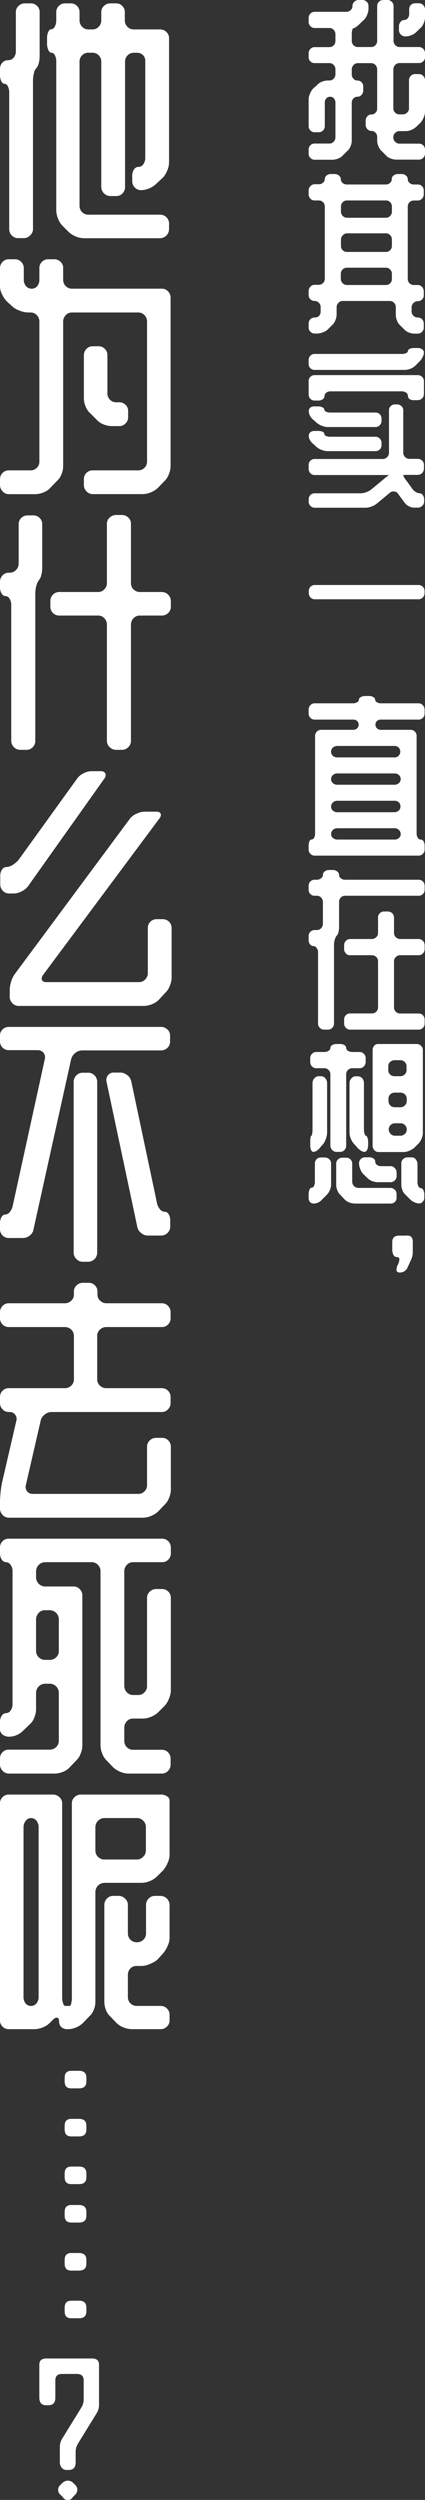 <svg xmlns="http://www.w3.org/2000/svg" viewBox="0 0 83.09 488.49"><rect x="0" y="0" width="83.09" height="488.49" fill="#333333" stroke="none"/><defs><style>.cls-1{fill:#fff;}</style></defs><g id="レイヤー_2" data-name="レイヤー 2"><g id="design"><path class="cls-1" d="M65.24,27.69a1.21,1.21,0,0,0,.34-.86V20.06a1.24,1.24,0,0,0-.29-.82,1,1,0,0,0-.73-.34,1,1,0,0,0-.77.33,1.2,1.2,0,0,0-.29.83v4.59a1.13,1.13,0,0,1-.34.83,1.11,1.11,0,0,1-.85.36H61.5a1.09,1.09,0,0,1-.82-.36,1.13,1.13,0,0,1-.34-.83v-5.2a2.87,2.87,0,0,1,.24-1.09,3.8,3.8,0,0,1,.58-1l.88-.78a2.13,2.13,0,0,1,.9-.61,3.07,3.07,0,0,1,1.14-.24h.31a1.13,1.13,0,0,0,.85-.36,1.21,1.21,0,0,0,.34-.86v-.95a1.25,1.25,0,0,0-.34-.87,1.13,1.13,0,0,0-.85-.36H61.5a1.11,1.11,0,0,1-.82-.34,1.09,1.09,0,0,1-.34-.81V10.4a1.16,1.16,0,0,1,.34-.83,1.09,1.09,0,0,1,.82-.36h2.89a1.15,1.15,0,0,0,.85-.35A1.21,1.21,0,0,0,65.58,8V6.7a1.25,1.25,0,0,0-.34-.87,1.13,1.13,0,0,0-.85-.36H61.5a1.07,1.07,0,0,1-.82-.37,1.21,1.21,0,0,1-.34-.85V3.5a1.15,1.15,0,0,1,.34-.83,1.09,1.09,0,0,1,.82-.36h6.15A1.25,1.25,0,0,0,68.53,2a1.06,1.06,0,0,0,.38-.81,1.11,1.11,0,0,1,.34-.82A1.15,1.15,0,0,1,70.1,0h.75a1.16,1.16,0,0,1,.83.34,1.09,1.09,0,0,1,.36.82v.57a3,3,0,0,1-.24,1.11,2.83,2.83,0,0,1-.61,1l-.85.81a5.45,5.45,0,0,1-.7.6,1.13,1.13,0,0,1-.49.25c-.12,0-.21.12-.28.34a3.52,3.52,0,0,0-.1.89V8a1.21,1.21,0,0,0,.34.84,1.12,1.12,0,0,0,.82.35h2.62a1.15,1.15,0,0,0,.85-.35A1.21,1.21,0,0,0,73.74,8V1.16a1.12,1.12,0,0,1,.35-.82A1.21,1.21,0,0,1,75,0h.75a1.15,1.15,0,0,1,.83.34,1.09,1.09,0,0,1,.36.82V8a1.21,1.21,0,0,0,1.19,1.19H81.9a1.13,1.13,0,0,1,.85.36,1.21,1.21,0,0,1,.34.83v.79a1.13,1.13,0,0,1-.34.81,1.15,1.15,0,0,1-.85.34H78.09a1.1,1.1,0,0,0-.83.38,1.19,1.19,0,0,0-.36.85v7.65a1.07,1.07,0,0,0,.36.81,1.13,1.13,0,0,0,.83.34h.64A1.21,1.21,0,0,0,79.6,22a1.07,1.07,0,0,0,.36-.81V15.71a1.21,1.21,0,0,1,.34-.87,1.09,1.09,0,0,1,.81-.36h.79a1.13,1.13,0,0,1,.85.36,1.25,1.25,0,0,1,.34.87v6.12a2.87,2.87,0,0,1-.24,1.09,3.73,3.73,0,0,1-.58,1l-.85.82a3.41,3.41,0,0,1-.93.61,2.73,2.73,0,0,1-1.11.27H78.09a1.17,1.17,0,0,0-.83.34,1.09,1.09,0,0,0-.36.82v.07a1.15,1.15,0,0,0,.36.86,1.11,1.11,0,0,0,.83.36H81.9a1.15,1.15,0,0,1,.85.34,1.19,1.19,0,0,1,.34.85V30a1.17,1.17,0,0,1-.34.83,1.13,1.13,0,0,1-.85.36H77.44a2.92,2.92,0,0,1-1.1-.24,2,2,0,0,1-.9-.61l-.85-.85a2.43,2.43,0,0,1-.6-.9,2.8,2.8,0,0,1-.25-1.1v-.75a1.14,1.14,0,0,0-.33-.82,1.07,1.07,0,0,0-.8-.34,1,1,0,0,1-.79-.35,1.24,1.24,0,0,1-.33-.87V23.6a1.24,1.24,0,0,1,.33-.87,1,1,0,0,1,.79-.36,1,1,0,0,0,.8-.34,1.12,1.12,0,0,0,.33-.81V13.57a1.25,1.25,0,0,0-.34-.87,1.13,1.13,0,0,0-.85-.36H69.93a1.08,1.08,0,0,0-.82.38,1.26,1.26,0,0,0-.34.85v.95a1.2,1.2,0,0,0,.33.86,1,1,0,0,0,.79.36,1.07,1.07,0,0,1,.8.34,1.18,1.18,0,0,1,.33.85v.72a1.28,1.28,0,0,1-.33.88,1,1,0,0,1-.8.37,1.07,1.07,0,0,0-.79.34,1.14,1.14,0,0,0-.33.82v7.45a2.8,2.8,0,0,1-.25,1.1,2.25,2.25,0,0,1-.63.9l-.85.85a2.17,2.17,0,0,1-.9.61,3,3,0,0,1-1.11.24H61.5a1.09,1.09,0,0,1-.82-.36,1.13,1.13,0,0,1-.34-.83v-.78a1.15,1.15,0,0,1,.34-.85,1.11,1.11,0,0,1,.82-.34h2.89A1.13,1.13,0,0,0,65.24,27.69ZM80.43,6.87a2.79,2.79,0,0,1-1.08.24h-.17A1.23,1.23,0,0,1,78,5.88V5.17a1.34,1.34,0,0,1,.31-.89.86.86,0,0,1,.68-.37.91.91,0,0,0,.73-.34A1.29,1.29,0,0,0,80,2.72V1.84A1.21,1.21,0,0,1,80.3,1a1.09,1.09,0,0,1,.81-.36h.79a1.13,1.13,0,0,1,.85.36,1.25,1.25,0,0,1,.34.87V3.4a3,3,0,0,1-.24,1.09,2.39,2.39,0,0,1-.58.92l-.88.85A2.88,2.88,0,0,1,80.43,6.87Z"/><path class="cls-1" d="M62.35,61.74a1.17,1.17,0,0,0,.34-.85V60a1.21,1.21,0,0,0-.34-.83,1.13,1.13,0,0,0-.85-.36,1.11,1.11,0,0,1-.82-.34,1.07,1.07,0,0,1-.34-.81v-.78a1.21,1.21,0,0,1,.34-.85,1.08,1.08,0,0,1,.82-.38h.81A1.16,1.16,0,0,0,63.5,54.5V40.36a1.16,1.16,0,0,0-1.19-1.19H61.5a1.09,1.09,0,0,1-.82-.36,1.21,1.21,0,0,1-.34-.87v-.71a1.15,1.15,0,0,1,.34-.85A1.11,1.11,0,0,1,61.5,36h.81a1.19,1.19,0,0,0,.85-.31A.94.94,0,0,0,63.5,35a.9.9,0,0,1,.34-.7,1.29,1.29,0,0,1,.85-.29h.75a1.19,1.19,0,0,1,.83.31.88.88,0,0,1,.36.68.94.94,0,0,0,.34.74,1.2,1.2,0,0,0,.85.31h7.62a1.14,1.14,0,0,0,.81-.31.94.94,0,0,0,.34-.74.9.9,0,0,1,.34-.7,1.29,1.29,0,0,1,.85-.29h.78a1.16,1.16,0,0,1,.82.31.88.88,0,0,1,.34.68.94.94,0,0,0,.34.74,1.2,1.2,0,0,0,.85.31h.78a1.11,1.11,0,0,1,.82.34,1.15,1.15,0,0,1,.34.85v.71a1.21,1.21,0,0,1-.34.87,1.09,1.09,0,0,1-.82.36h-.78a1.15,1.15,0,0,0-.85.34,1.13,1.13,0,0,0-.34.85V54.5a1.13,1.13,0,0,0,.34.85,1.15,1.15,0,0,0,.85.34h.78a1.08,1.08,0,0,1,.82.38,1.21,1.21,0,0,1,.34.85v.78a1.07,1.07,0,0,1-.34.81,1.11,1.11,0,0,1-.82.34A1.23,1.23,0,0,0,80.47,60v.85a1.11,1.11,0,0,0,.36.85,1.17,1.17,0,0,0,.86.34,1.16,1.16,0,0,1,1.16,1.19V64a1.13,1.13,0,0,1-.34.83,1.09,1.09,0,0,1-.82.36h-.64A2.83,2.83,0,0,1,80,65a2.68,2.68,0,0,1-.95-.61l-.85-.85a2.3,2.3,0,0,1-.58-.9,2.9,2.9,0,0,1-.24-1.07V60a1.16,1.16,0,0,0-.34-.83,1.13,1.13,0,0,0-.85-.36H67a1.11,1.11,0,0,0-.83.36,1.15,1.15,0,0,0-.36.83v1.5a2.9,2.9,0,0,1-.24,1.07,2.3,2.3,0,0,1-.58.9l-.85.85a2.68,2.68,0,0,1-1,.61,2.87,2.87,0,0,1-1.09.24H61.5a1.09,1.09,0,0,1-.82-.36,1.13,1.13,0,0,1-.34-.83v-.75a1.16,1.16,0,0,1,1.16-1.19A1.15,1.15,0,0,0,62.35,61.74ZM67,39.51a1.13,1.13,0,0,0-.34.85v1a1.19,1.19,0,0,0,1.19,1.19h7.62a1.07,1.07,0,0,0,.81-.36,1.13,1.13,0,0,0,.34-.83v-1a1.13,1.13,0,0,0-.34-.85,1.09,1.09,0,0,0-.81-.34H67.82A1.15,1.15,0,0,0,67,39.51Zm0,9.38a1.15,1.15,0,0,0,.85.34h7.62a1.16,1.16,0,0,0,1.15-1.15v-1.3a1.16,1.16,0,0,0-.34-.83,1.07,1.07,0,0,0-.81-.36H67.82A1.13,1.13,0,0,0,67,46a1.16,1.16,0,0,0-.34.83v1.3A1.09,1.09,0,0,0,67,48.89Zm0,6.46a1.15,1.15,0,0,0,.85.34h7.62a1.09,1.09,0,0,0,.81-.34,1.13,1.13,0,0,0,.34-.85v-1a1.15,1.15,0,0,0-.34-.83,1.07,1.07,0,0,0-.81-.36H67.82a1.13,1.13,0,0,0-.85.36,1.15,1.15,0,0,0-.34.83v1A1.13,1.13,0,0,0,67,55.35Z"/><path class="cls-1" d="M82.53,68.25a.77.77,0,0,1,.35.63,2,2,0,0,1-.25.89,3.22,3.22,0,0,1-.6.85l-.85.85a2.85,2.85,0,0,1-.93.58,3.13,3.13,0,0,1-1.07.23H61.5a1.11,1.11,0,0,1-.82-.34,1.13,1.13,0,0,1-.34-.85v-.74a1.17,1.17,0,0,1,.34-.84,1.08,1.08,0,0,1,.82-.35H78.6a1.91,1.91,0,0,0,.8-.17c.24-.12.35-.25.35-.41s.12-.3.34-.41a1.87,1.87,0,0,1,.82-.17h.78A1.41,1.41,0,0,1,82.53,68.25ZM80.09,78a.81.81,0,0,1-.34-.64.74.74,0,0,0-.35-.63,1.36,1.36,0,0,0-.8-.26h-14a1.31,1.31,0,0,0-.81.26.75.75,0,0,0-.34.63.78.78,0,0,1-.34.64,1.33,1.33,0,0,1-.85.27H61.5a1.12,1.12,0,0,1-.82-.35,1.17,1.17,0,0,1-.34-.84V74.46a1.11,1.11,0,0,1,.34-.82,1.15,1.15,0,0,1,.82-.34H81.69a1.21,1.21,0,0,1,.84.34,1.12,1.12,0,0,1,.35.82V77a1.2,1.2,0,0,1-1.19,1.19h-.78A1.28,1.28,0,0,1,80.09,78ZM81.23,96.1a1.63,1.63,0,0,0,.8.29.76.76,0,0,1,.61.34,1.28,1.28,0,0,1,.28.85V98a1.11,1.11,0,0,1-.36.83,1.19,1.19,0,0,1-.87.36h-.78a2.09,2.09,0,0,1-1-.29,2.27,2.27,0,0,1-.82-.69l-1.25-1.7a1,1,0,0,0-.89-.48,1,1,0,0,0-.71.24L73.6,98.46a3.75,3.75,0,0,1-1,.53,3.19,3.19,0,0,1-1.09.22h-10a1.09,1.09,0,0,1-.82-.36,1.13,1.13,0,0,1-.34-.83v-.44a1.15,1.15,0,0,1,.34-.85,1.11,1.11,0,0,1,.82-.34h9a3.34,3.34,0,0,0,1.11-.22,3.45,3.45,0,0,0,1-.56l2.52-2.08a2.6,2.6,0,0,1,.36-.3l.29-.21a.76.76,0,0,1,.27-.2s-.13,0-.38,0H61.5a1.09,1.09,0,0,1-.82-.36,1.21,1.21,0,0,1-.34-.87v-.71a1.13,1.13,0,0,1,.34-.85,1.11,1.11,0,0,1,.82-.34H74.82a1.23,1.23,0,0,0,1.23-1.23V80.14a1,1,0,0,1,.34-.78,1.13,1.13,0,0,1,.85-.34h.41a1.16,1.16,0,0,1,.83.34,1,1,0,0,1,.36.78v8.29a1.22,1.22,0,0,0,.35.87,1.15,1.15,0,0,0,.84.36h1.66a1.17,1.17,0,0,1,.84.34,1.14,1.14,0,0,1,.35.85v.71a1.22,1.22,0,0,1-.35.87,1.15,1.15,0,0,1-.84.36H80c-.8,0-1.19,0-1.19.1A4.89,4.89,0,0,0,79.52,94l1,1.39A2.33,2.33,0,0,0,81.23,96.1ZM63.06,79.61c.23.13.34.26.34.39a.5.5,0,0,0,.34.44,1.82,1.82,0,0,0,.85.17H73.4a1.16,1.16,0,0,1,1.19,1.19v.41a1.25,1.25,0,0,1-.34.87,1.13,1.13,0,0,1-.85.36H64a2.86,2.86,0,0,1-1.07-.24,3.12,3.12,0,0,1-1-.58L61.22,82a2.4,2.4,0,0,1-.62-.78,1.91,1.91,0,0,1-.23-.85.88.88,0,0,1,.28-.7,1.2,1.2,0,0,1,.85-.26h.74A1.74,1.74,0,0,1,63.06,79.61Zm0,4.75c.23.11.34.24.34.4s.11.32.34.43a2.12,2.12,0,0,0,.85.15H73.4a1.13,1.13,0,0,1,.85.36,1.17,1.17,0,0,1,.34.83V87a1.13,1.13,0,0,1-.34.81,1.15,1.15,0,0,1-.85.34H64a3,3,0,0,1-1.07-.22,2.92,2.92,0,0,1-1-.56l-.72-.65A2.38,2.38,0,0,1,60.6,86a1.73,1.73,0,0,1-.23-.82.94.94,0,0,1,.29-.71,1.24,1.24,0,0,1,.84-.26h.74A1.88,1.88,0,0,1,63.06,84.36Z"/><path class="cls-1" d="M60.71,114.65a1.15,1.15,0,0,1,.85-.34h20.2A1.16,1.16,0,0,1,83,115.5v.37a1.21,1.21,0,0,1-.34.87,1.13,1.13,0,0,1-.85.36H61.56a1.13,1.13,0,0,1-.85-.36,1.25,1.25,0,0,1-.34-.87v-.37A1.19,1.19,0,0,1,60.71,114.65Z"/><path class="cls-1" d="M73,136.22a.64.64,0,0,1,.35.53.57.57,0,0,0,.34.47,1.54,1.54,0,0,0,.82.21h7.34a1.07,1.07,0,0,1,.82.37,1.26,1.26,0,0,1,.34.85v.78a1.17,1.17,0,0,1-.34.83,1.12,1.12,0,0,1-.82.35H74.52a1.13,1.13,0,0,0-.83.28.93.93,0,0,0-.29.72,1,1,0,0,0,.3.71,1.17,1.17,0,0,0,.82.29H80.3a1.08,1.08,0,0,1,.81.35,1.13,1.13,0,0,1,.34.83v19.07a1.52,1.52,0,0,0,.23.85.66.66,0,0,0,.59.34.64.64,0,0,1,.53.34,1.6,1.6,0,0,1,.22.85V166a1.17,1.17,0,0,1-.34.83,1.09,1.09,0,0,1-.82.36H61.5a1.09,1.09,0,0,1-.82-.36,1.13,1.13,0,0,1-.34-.83v-.78a2,2,0,0,1,.17-.85.5.5,0,0,1,.44-.34.53.53,0,0,0,.46-.34,1.7,1.7,0,0,0,.19-.85V143.79a1.18,1.18,0,0,1,1.19-1.18H69a1.17,1.17,0,0,0,.82-.29,1,1,0,0,0,.3-.71.93.93,0,0,0-.29-.72,1.13,1.13,0,0,0-.83-.28H61.5a1.12,1.12,0,0,1-.82-.35,1.13,1.13,0,0,1-.34-.83v-.78a1.21,1.21,0,0,1,.34-.85,1.07,1.07,0,0,1,.82-.37H69a1.54,1.54,0,0,0,.82-.21.57.57,0,0,0,.34-.47.62.62,0,0,1,.37-.53,1.61,1.61,0,0,1,.85-.22h.78A1.55,1.55,0,0,1,73,136.22Zm-7.93,9.86a1.09,1.09,0,0,0,0,1.6,1.24,1.24,0,0,0,.84.32H77.1a1.07,1.07,0,0,0,.85-.34,1.16,1.16,0,0,0,0-1.58,1.13,1.13,0,0,0-.85-.32H65.92A1.24,1.24,0,0,0,65.08,146.08ZM78,151.45a1.2,1.2,0,0,0-.85-.32H65.92a1.24,1.24,0,0,0-.84.32,1.06,1.06,0,0,0-.35.8,1,1,0,0,0,.35.77,1.24,1.24,0,0,0,.84.32H77.1A1.2,1.2,0,0,0,78,153a1,1,0,0,0,.34-.77A1.05,1.05,0,0,0,78,151.45Zm0,5.36a1.13,1.13,0,0,0-.85-.34H65.92a1.17,1.17,0,0,0-.84.34,1.1,1.1,0,0,0-.35.81,1,1,0,0,0,.35.77,1.24,1.24,0,0,0,.84.32H77.1a1.2,1.2,0,0,0,.85-.32,1,1,0,0,0,.34-.77A1.09,1.09,0,0,0,78,156.81Zm0,6.93a.94.94,0,0,0,.34-.74,1.11,1.11,0,0,0-.34-.82,1.13,1.13,0,0,0-.85-.34H65.92a1.17,1.17,0,0,0-.84.34,1.12,1.12,0,0,0-.35.82,1,1,0,0,0,.35.74,1.23,1.23,0,0,0,.84.31H77.1A1.19,1.19,0,0,0,78,163.74Z"/><path class="cls-1" d="M82.68,174.69a1.11,1.11,0,0,1-.82.34H67.45a1.09,1.09,0,0,0-.82.36,1.15,1.15,0,0,0-.34.83v5a3.77,3.77,0,0,1-.14,1,1.14,1.14,0,0,1-.37.66,2.2,2.2,0,0,0-.32.7,3.34,3.34,0,0,0-.16,1V200a1.13,1.13,0,0,1-.34.83,1.06,1.06,0,0,1-.81.36h-.78a1.11,1.11,0,0,1-.85-.36,1.13,1.13,0,0,1-.34-.83V186.08a1.36,1.36,0,0,0-.28-.85.77.77,0,0,0-.64-.37.8.8,0,0,1-.65-.34,1.28,1.28,0,0,1-.27-.82v-.81a1.16,1.16,0,0,1,1.16-1.16h.44a1.13,1.13,0,0,0,.85-.36,1.19,1.19,0,0,0,.34-.83v-4.32a1.19,1.19,0,0,0-.34-.83,1.13,1.13,0,0,0-.85-.36H61.5a1.11,1.11,0,0,1-.82-.34,1.09,1.09,0,0,1-.34-.81v-.79a1.16,1.16,0,0,1,1.16-1.19h.44a1.24,1.24,0,0,0,.83-.29.8.8,0,0,0,.36-.62.87.87,0,0,1,.34-.7,1.22,1.22,0,0,1,.81-.29h.82a1.27,1.27,0,0,1,.83.29.86.86,0,0,1,.36.7.81.81,0,0,0,.34.62,1.19,1.19,0,0,0,.82.29H81.86a1.15,1.15,0,0,1,.82.34,1.19,1.19,0,0,1,.34.85v.79A1.13,1.13,0,0,1,82.68,174.69ZM77.39,187a1.13,1.13,0,0,0-.36.85v9a1.13,1.13,0,0,0,.36.85,1.16,1.16,0,0,0,.83.34h3.64a1.11,1.11,0,0,1,.82.34,1.19,1.19,0,0,1,.34.85V200a1.17,1.17,0,0,1-.34.83,1.09,1.09,0,0,1-.82.36H68.43a1.06,1.06,0,0,1-.81-.36,1.13,1.13,0,0,1-.34-.83v-.78a1.15,1.15,0,0,1,.34-.85,1.07,1.07,0,0,1,.81-.34h4.25a1.21,1.21,0,0,0,.87-.34,1.13,1.13,0,0,0,.36-.85v-9a1.13,1.13,0,0,0-.36-.85,1.25,1.25,0,0,0-.87-.34H68.43a1,1,0,0,1-.81-.35,1.21,1.21,0,0,1-.34-.87v-.75a1.15,1.15,0,0,1,.34-.83,1.06,1.06,0,0,1,.81-.36h4.25a1.19,1.19,0,0,0,.87-.36,1.11,1.11,0,0,0,.36-.83v-3a1.15,1.15,0,0,1,.34-.85,1.13,1.13,0,0,1,.85-.34h.74a1.17,1.17,0,0,1,.84.34,1.12,1.12,0,0,1,.35.85v3a1.11,1.11,0,0,0,.36.83,1.15,1.15,0,0,0,.83.36h3.64a1.09,1.09,0,0,1,.82.36,1.19,1.19,0,0,1,.34.83v.75a1.25,1.25,0,0,1-.34.87,1.08,1.08,0,0,1-.82.35H78.22A1.21,1.21,0,0,0,77.39,187Z"/><path class="cls-1" d="M60.51,232.44c.11-.24.25-.36.41-.36a.54.54,0,0,0,.46-.34,1.78,1.78,0,0,0,.18-.85v-3.57a1.13,1.13,0,0,1,.34-.81,1.11,1.11,0,0,1,.82-.34h.78a1.21,1.21,0,0,1,.85.34,1.06,1.06,0,0,1,.38.81v4.22a2.51,2.51,0,0,1-.28,1.07,2.57,2.57,0,0,1-.61.9l-.85.85a2.18,2.18,0,0,1-1.63.82,1,1,0,0,1-.75-.29,1.23,1.23,0,0,1-.27-.87v-.71A2.08,2.08,0,0,1,60.51,232.44ZM61,205.92a1.11,1.11,0,0,1,.85-.36H63.4a1.5,1.5,0,0,0,.83-.23.67.67,0,0,0,.36-.55.66.66,0,0,1,.36-.56,1.51,1.51,0,0,1,.83-.22h.71a1.49,1.49,0,0,1,.85.22.66.66,0,0,1,.34.56.67.67,0,0,0,.36.55,1.61,1.61,0,0,0,.87.23H70.3a1.15,1.15,0,0,1,.84.36,1.18,1.18,0,0,1,.35.83v.75a1.22,1.22,0,0,1-.35.87,1.15,1.15,0,0,1-.84.36H68.91a1.21,1.21,0,0,0-.87.34,1.11,1.11,0,0,0-.36.85v13.94a1.17,1.17,0,0,1-.34.86,1.11,1.11,0,0,1-.85.36h-.71a1.1,1.1,0,0,1-.83-.37,1.21,1.21,0,0,1-.36-.85V209.92a1.11,1.11,0,0,0-.36-.85,1.13,1.13,0,0,0-.83-.34H61.84a1.11,1.11,0,0,1-.85-.36,1.21,1.21,0,0,1-.34-.87v-.75A1.16,1.16,0,0,1,61,205.92Zm-.28,16.35c0-.23.11-.35.17-.35s.21-.41.21-1.23v-9.07a1.32,1.32,0,0,1,.37-.92,1.13,1.13,0,0,1,.85-.41h.41a1.13,1.13,0,0,1,.87.41,1.34,1.34,0,0,1,.35.92v9.72a3.44,3.44,0,0,1-.22,1.12,3.88,3.88,0,0,1-.52,1.06l-.55.61a2.45,2.45,0,0,1-.68.68,1.35,1.35,0,0,1-.71.27c-.18,0-.33-.12-.44-.36a1.86,1.86,0,0,1-.17-.86v-.75A5.17,5.17,0,0,1,60.71,222.27Zm16.51,12.57a1.19,1.19,0,0,1-.83.34h-6.9A3.21,3.21,0,0,1,68.4,235a2.67,2.67,0,0,1-1-.6l-.82-.88a2.23,2.23,0,0,1-.61-.89,2.79,2.79,0,0,1-.24-1.08v-4.19a1.07,1.07,0,0,1,.36-.81,1.18,1.18,0,0,1,.86-.34h.72a1.15,1.15,0,0,1,.85.34,1.13,1.13,0,0,1,.34.81v3.54a1.21,1.21,0,0,0,1.22,1.22h6.26a1.19,1.19,0,0,1,.83.34,1.13,1.13,0,0,1,.36.85V234A1.09,1.09,0,0,1,77.22,234.84ZM70.81,210.7a1.38,1.38,0,0,1,.34.92v9.07a2.77,2.77,0,0,0,.12.85c.08.25.17.38.26.38s.21.12.3.35a2.38,2.38,0,0,1,.14.84v.71a1.8,1.8,0,0,1-.21.89.59.59,0,0,1-.54.37,1.4,1.4,0,0,1-.73-.29,3.31,3.31,0,0,1-.73-.66l-.61-.68a3.54,3.54,0,0,1-.58-1,3,3,0,0,1-.24-1.09v-9.72a1.35,1.35,0,0,1,.36-.92,1.11,1.11,0,0,1,.86-.41H70A1.06,1.06,0,0,1,70.81,210.7Zm2,20.11a2.76,2.76,0,0,1-.95-.6l-.82-.78a2.83,2.83,0,0,1-.61-1,3,3,0,0,1-.24-1.14,1.13,1.13,0,0,1,.34-.81,1.11,1.11,0,0,1,.82-.34h.82a1.44,1.44,0,0,1,.85.24.72.72,0,0,1,.34.61.75.75,0,0,0,.34.63,1.3,1.3,0,0,0,.81.25h1.84a1.11,1.11,0,0,1,.83.38,1.19,1.19,0,0,1,.36.85v.71a1.13,1.13,0,0,1-.36.85,1.15,1.15,0,0,1-.83.34H73.94A3,3,0,0,1,72.85,230.81Zm.31-26.45A1.07,1.07,0,0,1,74,204h7.48a1.15,1.15,0,0,1,.84.36,1.1,1.1,0,0,1,.35.83v16.15a2.89,2.89,0,0,1-.23,1.1,2.75,2.75,0,0,1-.62,1l-.81.82a4,4,0,0,1-1,.6,2.58,2.58,0,0,1-1,.25H74a1,1,0,0,1-.81-.37,1.23,1.23,0,0,1-.34-.85V205.19A1.13,1.13,0,0,1,73.16,204.36Zm3.14,3.14a1.15,1.15,0,0,0-.35.85v.78a1.12,1.12,0,0,0,.35.82,1.21,1.21,0,0,0,.87.34h1.12a1.21,1.21,0,0,0,.87-.34,1.09,1.09,0,0,0,.36-.82v-.78a1.13,1.13,0,0,0-.36-.85,1.25,1.25,0,0,0-.87-.34H77.17A1.25,1.25,0,0,0,76.3,207.5ZM79.16,216a1.19,1.19,0,0,0,.36-.87v-.47a1.09,1.09,0,0,0-.36-.82,1.25,1.25,0,0,0-.87-.34H77.17a1.25,1.25,0,0,0-.87.34,1.12,1.12,0,0,0-.35.82v.47a1.22,1.22,0,0,0,.35.87,1.19,1.19,0,0,0,.87.36h1.12A1.19,1.19,0,0,0,79.16,216Zm0,5.59a1.19,1.19,0,0,0,.36-.85v-.06a1.15,1.15,0,0,0-.36-.84,1.18,1.18,0,0,0-.87-.35H77.17A1.2,1.2,0,0,0,76,220.63v.06a1.22,1.22,0,0,0,.35.85,1.17,1.17,0,0,0,.87.38h1.12A1.17,1.17,0,0,0,79.16,221.54Zm2.12,5a1.09,1.09,0,0,1,.34.81v3.57a1.78,1.78,0,0,0,.19.85.54.54,0,0,0,.46.34q.27,0,.48.36a1.8,1.8,0,0,1,.2.87V234a1.16,1.16,0,0,1-.31.82.92.92,0,0,1-.68.34,2.45,2.45,0,0,1-.91-.22,2.91,2.91,0,0,1-.89-.6l-.85-.85a2.19,2.19,0,0,1-.61-.88,2.87,2.87,0,0,1-.24-1.09v-4.22a1.07,1.07,0,0,1,.36-.81,1.15,1.15,0,0,1,.83-.34h.82A1.07,1.07,0,0,1,81.28,226.51Z"/><path class="cls-1" d="M80.7,242.59v2a3.77,3.77,0,0,1-.37,1.66l-.65,1.4a1.58,1.58,0,0,1-1.56,1c-.41,0-.61-.19-.61-.58a2.57,2.57,0,0,1,.27-.95,2.46,2.46,0,0,0,.3-1,.42.42,0,0,0-.47-.48.73.73,0,0,1-.68-.41,2,2,0,0,1-.24-1v-1.53c0-.84.45-1.26,1.36-1.26h1.29C80.25,241.33,80.7,241.75,80.7,242.59Z"/><path class="cls-1" d="M2.3,46a1.73,1.73,0,0,1-.5-1.22V18.06a2.47,2.47,0,0,0-.27-1.2.78.78,0,0,0-.68-.5c-.23,0-.43-.17-.6-.5A2.9,2.9,0,0,1,0,14.61V13.46a1.72,1.72,0,0,1,.45-1.2,1.47,1.47,0,0,1,1.15-.5,1.36,1.36,0,0,0,1.08-.5A1.89,1.89,0,0,0,3.1,10V2.36a1.59,1.59,0,0,1,.53-1.2A1.69,1.69,0,0,1,4.85.66H6a1.67,1.67,0,0,1,1.25.5,1.6,1.6,0,0,1,.5,1.2v8.55a5.47,5.47,0,0,1-.17,1.42,2.67,2.67,0,0,1-.48,1,1.78,1.78,0,0,0-.47,1,5.54,5.54,0,0,0-.18,1.4v29.1A1.67,1.67,0,0,1,5.88,46a1.69,1.69,0,0,1-1.23.53H3.5A1.62,1.62,0,0,1,2.3,46ZM28,10.81a1.67,1.67,0,0,0-1.25-.5h-.55a1.68,1.68,0,0,0-1.25.5,1.64,1.64,0,0,0-.5,1.2V36.56a1.69,1.69,0,0,1-.5,1.22,1.59,1.59,0,0,1-1.2.53H21.55a1.81,1.81,0,0,1-1.75-1.75V12a1.71,1.71,0,0,0-1.7-1.7h-.85a1.71,1.71,0,0,0-1.7,1.7v28.2a1.72,1.72,0,0,0,.5,1.25,1.67,1.67,0,0,0,1.2.5H31.3a1.7,1.7,0,0,1,1.23.5,1.65,1.65,0,0,1,.52,1.25v1.1a1.79,1.79,0,0,1-1.75,1.75H16.4a4.29,4.29,0,0,1-1.6-.35,4.56,4.56,0,0,1-1.4-.9l-1.25-1.25a4.1,4.1,0,0,1-.8-1.33A4.36,4.36,0,0,1,11,41.16V12a2.47,2.47,0,0,0-.27-1.2.78.78,0,0,0-.68-.5c-.23,0-.43-.18-.6-.53A2.92,2.92,0,0,1,9.2,8.56V7.46a2.87,2.87,0,0,1,.25-1.25c.17-.34.37-.5.6-.5s.5-.18.68-.53A2.64,2.64,0,0,0,11,4V2.36a1.64,1.64,0,0,1,.5-1.2,1.63,1.63,0,0,1,1.2-.5h1.15a1.6,1.6,0,0,1,1.2.5,1.6,1.6,0,0,1,.5,1.2V4a1.73,1.73,0,0,0,.5,1.22,1.62,1.62,0,0,0,1.2.53h.85a1.59,1.59,0,0,0,1.2-.53A1.69,1.69,0,0,0,19.8,4V2.36a1.59,1.59,0,0,1,.53-1.2,1.69,1.69,0,0,1,1.22-.5H22.7a1.6,1.6,0,0,1,1.2.5,1.6,1.6,0,0,1,.5,1.2V4a1.73,1.73,0,0,0,.5,1.22,1.67,1.67,0,0,0,1.25.53H31.3a1.7,1.7,0,0,1,1.23.5,1.65,1.65,0,0,1,.52,1.25V31.71a4.1,4.1,0,0,1-.35,1.6,4.77,4.77,0,0,1-.8,1.35l-1.3,1.2a4.52,4.52,0,0,1-3,1.3,1.67,1.67,0,0,1-1.25-.53,1.78,1.78,0,0,1-.5-1.27v-1a2.14,2.14,0,0,1,.35-1.25,1.06,1.06,0,0,1,.9-.5,1.12,1.12,0,0,0,.93-.53,2.12,2.12,0,0,0,.37-1.27V12A1.6,1.6,0,0,0,28,10.81Z"/><path class="cls-1" d="M7.2,91.41a1.68,1.68,0,0,0,.5-1.25V62.86a1.76,1.76,0,0,0-.5-1.28A1.65,1.65,0,0,0,6,61.06h-.5a4.76,4.76,0,0,1-1.6-.33,4.45,4.45,0,0,1-1.45-.82l-1-.9a4.94,4.94,0,0,1-1-1.4A3.68,3.68,0,0,1,0,56.06V52.41a1.74,1.74,0,0,1,.5-1.23,1.61,1.61,0,0,1,1.2-.52H2.9a1.65,1.65,0,0,1,1.25.52,1.7,1.7,0,0,1,.5,1.23v2.25a1.9,1.9,0,0,0,.43,1.25,1.41,1.41,0,0,0,1.12.5,1.36,1.36,0,0,0,1.08-.5,1.89,1.89,0,0,0,.42-1.25v-2.3a1.64,1.64,0,0,1,.5-1.2,1.68,1.68,0,0,1,1.25-.5H10.6a1.7,1.7,0,0,1,1.23.5,1.58,1.58,0,0,1,.52,1.2v2.3a1.71,1.71,0,0,0,1.75,1.75H31.65a1.58,1.58,0,0,1,1.2.52,1.76,1.76,0,0,1,.5,1.28v32.9A4.16,4.16,0,0,1,33,92.68,3.43,3.43,0,0,1,32.15,94l-1.25,1.3a4.33,4.33,0,0,1-1.4.9,4.25,4.25,0,0,1-1.6.35H18.1A1.62,1.62,0,0,1,16.9,96a1.73,1.73,0,0,1-.5-1.22V93.66a1.7,1.7,0,0,1,.5-1.25,1.63,1.63,0,0,1,1.2-.5H27a1.7,1.7,0,0,0,1.25-.5,1.68,1.68,0,0,0,.5-1.25V62.86a1.76,1.76,0,0,0-.5-1.28A1.65,1.65,0,0,0,27,61.06H14.1a1.66,1.66,0,0,0-1.25.52,1.81,1.81,0,0,0-.5,1.28V91.11a4.1,4.1,0,0,1-.35,1.6,3.2,3.2,0,0,1-.9,1.3l-1.25,1.3a3.34,3.34,0,0,1-1.32.9,4.48,4.48,0,0,1-1.63.35H1.7A1.62,1.62,0,0,1,.5,96,1.73,1.73,0,0,1,0,94.81V93.66a1.7,1.7,0,0,1,.5-1.25,1.63,1.63,0,0,1,1.2-.5H6A1.7,1.7,0,0,0,7.2,91.41ZM20.5,68.18a1.7,1.7,0,0,1,.5,1.23v7.45a1.71,1.71,0,0,0,1.75,1.75h.55a1.67,1.67,0,0,1,1.25.5,1.6,1.6,0,0,1,.5,1.2v1.2a1.69,1.69,0,0,1-.5,1.22,1.65,1.65,0,0,1-1.25.53H21.8a4.29,4.29,0,0,1-1.6-.35,3.41,3.41,0,0,1-1.3-.9l-1.25-1.25a3.41,3.41,0,0,1-.9-1.3,4.29,4.29,0,0,1-.35-1.6V69.41a1.74,1.74,0,0,1,.5-1.23,1.61,1.61,0,0,1,1.2-.52h1.15A1.65,1.65,0,0,1,20.5,68.18Z"/><path class="cls-1" d="M1.88,117a.93.93,0,0,0-.78-.52A.93.93,0,0,1,.33,116,2.33,2.33,0,0,1,0,114.71v-1a1.81,1.81,0,0,1,.5-1.28,1.61,1.61,0,0,1,1.2-.52h.2a1.69,1.69,0,0,0,1.23-.53,1.72,1.72,0,0,0,.52-1.27v-7.7a1.71,1.71,0,0,1,1.7-1.7H6.5a1.67,1.67,0,0,1,1.25.5,1.6,1.6,0,0,1,.5,1.2V111a5.07,5.07,0,0,1-.2,1.42,2,2,0,0,1-.5,1,3.84,3.84,0,0,0-.45,1.07A5.68,5.68,0,0,0,6.9,116v28.85A1.69,1.69,0,0,1,6.4,146a1.65,1.65,0,0,1-1.25.52H4A1.67,1.67,0,0,1,2.73,146a1.68,1.68,0,0,1-.53-1.22V118.26A2.26,2.26,0,0,0,1.88,117Zm24.22-1.85a1.67,1.67,0,0,0,1.25.53h4.3a1.78,1.78,0,0,1,1.75,1.75v1.1a1.66,1.66,0,0,1-.52,1.25,1.74,1.74,0,0,1-1.23.5h-4.3a1.66,1.66,0,0,0-1.25.52,1.81,1.81,0,0,0-.5,1.28v22.7a1.67,1.67,0,0,1-.52,1.22,1.74,1.74,0,0,1-1.28.52H22.7a1.77,1.77,0,0,1-1.25-.52,1.67,1.67,0,0,1-.55-1.22v-22.7a1.76,1.76,0,0,0-.5-1.28,1.58,1.58,0,0,0-1.2-.52H11.6a1.71,1.71,0,0,1-1.75-1.75v-1.1a1.74,1.74,0,0,1,.5-1.23,1.66,1.66,0,0,1,1.25-.52h7.6a1.59,1.59,0,0,0,1.2-.53,1.69,1.69,0,0,0,.5-1.22v-11.6a1.58,1.58,0,0,1,.55-1.2,1.8,1.8,0,0,1,1.25-.5h1.1a1.76,1.76,0,0,1,1.28.5,1.58,1.58,0,0,1,.52,1.2V114A1.73,1.73,0,0,0,26.1,115.18Z"/><path class="cls-1" d="M.38,169.93a1.1,1.1,0,0,1,.92-.52A2.34,2.34,0,0,0,2.48,169a4.77,4.77,0,0,0,1.17-1L15.1,152.11a3.2,3.2,0,0,1,1.23-1,3.4,3.4,0,0,1,1.52-.42h1.8a1.12,1.12,0,0,1,.75.2.64.64,0,0,1,.25.55,1.06,1.06,0,0,1-.25.7l-14.9,21a3.29,3.29,0,0,1-1.22,1,3.23,3.23,0,0,1-1.53.45h-1a1.62,1.62,0,0,1-1.2-.53,1.78,1.78,0,0,1-.5-1.27v-1.6A2.15,2.15,0,0,1,.38,169.93ZM2.2,191.75a4.56,4.56,0,0,1,.75-1.5l22.5-30.34A3.15,3.15,0,0,1,26.7,159a3.67,3.67,0,0,1,1.55-.4H30.5c.64,0,.95.21.95.65a1.24,1.24,0,0,1-.3.7L8.45,190.46a1.4,1.4,0,0,0-.3.75c0,.46.32.7.95.7h18a1.7,1.7,0,0,0,1.3-.53,1.74,1.74,0,0,0,.5-1.27v-8.8a1.64,1.64,0,0,1,.5-1.2,1.68,1.68,0,0,1,1.25-.5h1.2a1.71,1.71,0,0,1,1.7,1.7V191a4.23,4.23,0,0,1-.37,1.68A3.31,3.31,0,0,1,32.3,194l-1.2,1.31a3.8,3.8,0,0,1-1.35.9,4.33,4.33,0,0,1-1.65.35H3.65A1.67,1.67,0,0,1,2.4,196a1.73,1.73,0,0,1-.5-1.22v-1.35A5.81,5.81,0,0,1,2.2,191.75Z"/><path class="cls-1" d="M32.73,204.75a1.76,1.76,0,0,1-1.28.5H16.1a2.16,2.16,0,0,0-1.42.53A2.18,2.18,0,0,0,13.9,207L6.55,240.21a1.83,1.83,0,0,1-.72,1.2,2.19,2.19,0,0,1-1.38.5H1.7a1.67,1.67,0,0,1-1.2-.5,1.72,1.72,0,0,1-.5-1.25v-1.1a2.39,2.39,0,0,1,.3-1.25.9.9,0,0,1,.8-.5,1.16,1.16,0,0,0,.83-.5,2.77,2.77,0,0,0,.57-1.25L8.75,207a1.05,1.05,0,0,0,.05-.39,1.27,1.27,0,0,0-.4-1,1.34,1.34,0,0,0-1-.41H1.7a1.63,1.63,0,0,1-1.2-.5A1.7,1.7,0,0,1,0,203.5v-1.14a1.64,1.64,0,0,1,.5-1.2,1.63,1.63,0,0,1,1.2-.5H31.45a1.76,1.76,0,0,1,1.28.5,1.58,1.58,0,0,1,.52,1.2v1.14A1.65,1.65,0,0,1,32.73,204.75ZM14.93,246a1.68,1.68,0,0,1-.53-1.22V211.46a1.8,1.8,0,0,1,.53-1.33,1.67,1.67,0,0,1,1.22-.52h1.1a1.68,1.68,0,0,1,1.23.52,1.79,1.79,0,0,1,.52,1.33v33.35a1.78,1.78,0,0,1-1.75,1.74h-1.1A1.67,1.67,0,0,1,14.93,246Zm10-35.9a2.25,2.25,0,0,1,.75,1.28l5,23.65a2.78,2.78,0,0,0,.58,1.25,1.22,1.22,0,0,0,.92.5.88.88,0,0,1,.8.5,2.39,2.39,0,0,1,.3,1.25v1.15a1.67,1.67,0,0,1-.52,1.22,1.75,1.75,0,0,1-1.28.53h-2.6a2,2,0,0,1-1.32-.53,2,2,0,0,1-.73-1.22l-6-28.3a1.49,1.49,0,0,1,.28-1.28,1.41,1.41,0,0,1,1.17-.52h1.3A2,2,0,0,1,24.9,210.13Z"/><path class="cls-1" d="M.35,289.91l2.85-12.3a1.35,1.35,0,0,0-.25-1.2,1.3,1.3,0,0,0-1.1-.5H1.7a1.62,1.62,0,0,1-1.2-.53,1.73,1.73,0,0,1-.5-1.22V273a1.72,1.72,0,0,1,.5-1.25,1.67,1.67,0,0,1,1.2-.5h11a1.7,1.7,0,0,0,1.23-.5,1.65,1.65,0,0,0,.52-1.25v-8.44a1.65,1.65,0,0,0-.52-1.25,1.7,1.7,0,0,0-1.23-.5H1.7a1.67,1.67,0,0,1-1.2-.5,1.72,1.72,0,0,1-.5-1.25v-1.15a1.74,1.74,0,0,1,.5-1.23,1.61,1.61,0,0,1,1.2-.52h11a1.74,1.74,0,0,0,1.23-.5,1.61,1.61,0,0,0,.52-1.2v-.6a1.59,1.59,0,0,1,.53-1.2,1.69,1.69,0,0,1,1.22-.5h1.1a1.67,1.67,0,0,1,1.25.5,1.6,1.6,0,0,1,.5,1.2v.6a1.62,1.62,0,0,0,.53,1.2,1.78,1.78,0,0,0,1.27.5H31.65a1.58,1.58,0,0,1,1.2.52,1.7,1.7,0,0,1,.5,1.23v1.15a1.68,1.68,0,0,1-.5,1.25,1.64,1.64,0,0,1-1.2.5H20.8a1.74,1.74,0,0,0-1.27.5,1.65,1.65,0,0,0-.53,1.25v8.44a1.65,1.65,0,0,0,.53,1.25,1.74,1.74,0,0,0,1.27.5H31.65a1.64,1.64,0,0,1,1.2.5,1.68,1.68,0,0,1,.5,1.25v1.16a1.69,1.69,0,0,1-.5,1.22,1.59,1.59,0,0,1-1.2.53H10.1a2.11,2.11,0,0,0-1.37.5,2,2,0,0,0-.78,1.2l-2.9,12.6a1.35,1.35,0,0,0,1.4,1.7H27a1.7,1.7,0,0,0,1.25-.5,1.68,1.68,0,0,0,.5-1.25v-7.45a1.65,1.65,0,0,1,.53-1.25,1.74,1.74,0,0,1,1.27-.5h1.15a1.6,1.6,0,0,1,1.2.5,1.67,1.67,0,0,1,.5,1.25v8.4a4.16,4.16,0,0,1-.35,1.57,3.32,3.32,0,0,1-.85,1.32l-1.25,1.31a4.33,4.33,0,0,1-1.4.9,4.25,4.25,0,0,1-1.6.35H1.7A1.62,1.62,0,0,1,.5,296a1.73,1.73,0,0,1-.5-1.22v-1.4A23.86,23.86,0,0,1,.35,289.91Z"/><path class="cls-1" d="M.5,301.16a1.63,1.63,0,0,1,1.2-.5h30a1.71,1.71,0,0,1,1.7,1.7v1.14a1.67,1.67,0,0,1-.5,1.25,1.6,1.6,0,0,1-1.2.5H26a1.62,1.62,0,0,0-1.2.53,1.73,1.73,0,0,0-.5,1.22v22.41a1.78,1.78,0,0,0,.5,1.27,1.62,1.62,0,0,0,1.2.53H27a1.65,1.65,0,0,0,1.25-.53,1.74,1.74,0,0,0,.5-1.27v-17.2a1.63,1.63,0,0,1,.53-1.21,1.78,1.78,0,0,1,1.27-.5h1.15a1.71,1.71,0,0,1,1.7,1.71v18.1a4.16,4.16,0,0,1-.35,1.57,4.59,4.59,0,0,1-.85,1.43l-1.25,1.25a4.33,4.33,0,0,1-1.4.9,4.25,4.25,0,0,1-1.6.35H26a1.61,1.61,0,0,0-1.2.52,1.74,1.74,0,0,0-.5,1.23v2.6a1.72,1.72,0,0,0,.5,1.25,1.67,1.67,0,0,0,1.2.5h5.65a1.6,1.6,0,0,1,1.2.5,1.67,1.67,0,0,1,.5,1.25v1.15a1.69,1.69,0,0,1-.5,1.22,1.59,1.59,0,0,1-1.2.53H25.1a4.29,4.29,0,0,1-1.6-.35,4.56,4.56,0,0,1-1.4-.9L20.85,344a3.54,3.54,0,0,1-.85-1.32,4.36,4.36,0,0,1-.35-1.57V307a1.69,1.69,0,0,0-.5-1.22,1.65,1.65,0,0,0-1.25-.53H8.8A1.81,1.81,0,0,0,7.05,307v1.25A1.79,1.79,0,0,0,8.8,310h5.6a1.59,1.59,0,0,1,1.2.53,1.69,1.69,0,0,1,.5,1.22v29.36a4.16,4.16,0,0,1-.35,1.57A3.32,3.32,0,0,1,14.9,344l-1.25,1.31a3.34,3.34,0,0,1-1.32.9,4.48,4.48,0,0,1-1.63.35h-9A1.62,1.62,0,0,1,.5,346a1.73,1.73,0,0,1-.5-1.22v-1.15a1.7,1.7,0,0,1,.5-1.25,1.63,1.63,0,0,1,1.2-.5H9.75a1.74,1.74,0,0,0,1.23-.5,1.66,1.66,0,0,0,.52-1.25v-9.45A1.78,1.78,0,0,0,9.75,329H8.8a1.79,1.79,0,0,0-1.75,1.75V334a4.23,4.23,0,0,1-.35,1.62,3.19,3.19,0,0,1-.9,1.33l-1.2,1.15a3.75,3.75,0,0,1-1.3.92,3.7,3.7,0,0,1-1.5.33,2.05,2.05,0,0,1-1.32-.43A1.43,1.43,0,0,1,0,337.61V336.5a2.17,2.17,0,0,1,.35-1.25,1,1,0,0,1,.8-.5,1.11,1.11,0,0,0,.93-.52A2.06,2.06,0,0,0,2.45,333V307a2,2,0,0,0-.37-1.22,1.12,1.12,0,0,0-.93-.53,1,1,0,0,1-.8-.5A2.14,2.14,0,0,1,0,303.5v-1.14A1.64,1.64,0,0,1,.5,301.16Zm7.08,14a1.75,1.75,0,0,0-.53,1.28v6.15a1.67,1.67,0,0,0,.53,1.25,1.73,1.73,0,0,0,1.22.5h.95a1.74,1.74,0,0,0,1.23-.5,1.66,1.66,0,0,0,.52-1.25v-6.2a1.78,1.78,0,0,0-1.75-1.75H8.8A1.67,1.67,0,0,0,7.58,315.13Z"/><path class="cls-1" d="M32.78,364a5.9,5.9,0,0,1-.88,1.46l-1.2,1.2a4.33,4.33,0,0,1-1.4.9,4.25,4.25,0,0,1-1.6.35H20.4a1.79,1.79,0,0,0-1.75,1.75v21.55a3.89,3.89,0,0,1-.35,1.57,3.27,3.27,0,0,1-.9,1.28l-1.2,1.25a4.35,4.35,0,0,1-2.9,1.19,1.82,1.82,0,0,1-1.3-.39,1.51,1.51,0,0,1-.45-1.11q0-.75-.45-.75a1.27,1.27,0,0,0-.8.46l-.6.6a4,4,0,0,1-1.4.87,4.38,4.38,0,0,1-1.6.32h-5A1.63,1.63,0,0,1,.5,396a1.63,1.63,0,0,1-.5-1.19V352.36a1.64,1.64,0,0,1,.5-1.2,1.63,1.63,0,0,1,1.2-.5h8.65a1.76,1.76,0,0,1,1.25.5,1.55,1.55,0,0,1,.55,1.2v37.85a3.76,3.76,0,0,0,.18,1.25c.12.33.26.5.42.5h.9c.1,0,.2-.17.28-.5a5.51,5.51,0,0,0,.12-1.25V352.36a1.59,1.59,0,0,1,.53-1.2,1.69,1.69,0,0,1,1.22-.5H31.4a2.26,2.26,0,0,1,1.23.32,1,1,0,0,1,.52.83v10.65A3.83,3.83,0,0,1,32.78,364ZM7.13,391.46a1.89,1.89,0,0,0,.42-1.25V357a1.91,1.91,0,0,0-.42-1.23,1.32,1.32,0,0,0-1.08-.52,1.26,1.26,0,0,0-1,.52A1.92,1.92,0,0,0,4.6,357v33.25A1.9,1.9,0,0,0,5,391.46a1.3,1.3,0,0,0,1,.5A1.36,1.36,0,0,0,7.13,391.46ZM28,362.81a1.66,1.66,0,0,0,.52-1.25V357a1.68,1.68,0,0,0-.52-1.23,1.62,1.62,0,0,0-1.18-.52H20.4A1.79,1.79,0,0,0,18.65,357v4.6a1.67,1.67,0,0,0,.53,1.25,1.73,1.73,0,0,0,1.22.5h6.45A1.68,1.68,0,0,0,28,362.81ZM25.5,384.63a1.74,1.74,0,0,0-.5,1.23v4.35a1.72,1.72,0,0,0,.5,1.25,1.67,1.67,0,0,0,1.2.5h4.7a1.7,1.7,0,0,1,1.23.5,1.65,1.65,0,0,1,.52,1.25v1.1a1.58,1.58,0,0,1-.52,1.19,1.7,1.7,0,0,1-1.23.5H25.8a4.42,4.42,0,0,1-1.6-.32,4.17,4.17,0,0,1-1.4-.87l-1.2-1.25a3.22,3.22,0,0,1-.87-1.28,4.22,4.22,0,0,1-.33-1.57v-19a1.73,1.73,0,0,1,.5-1.22,1.62,1.62,0,0,1,1.2-.53h1.1a1.75,1.75,0,0,1,1.25.53,1.63,1.63,0,0,1,.55,1.22v5.61a1.71,1.71,0,0,0,1.7,1.7h.15a1.68,1.68,0,0,0,1.18-.5,1.61,1.61,0,0,0,.52-1.2v-5.61a1.73,1.73,0,0,1,.5-1.22,1.62,1.62,0,0,1,1.2-.53H31.4a1.79,1.79,0,0,1,1.75,1.75v6.46a3.83,3.83,0,0,1-.37,1.54,5.9,5.9,0,0,1-.88,1.46L30.7,383a6.79,6.79,0,0,1-1.45.79,4,4,0,0,1-1.55.36h-1A1.61,1.61,0,0,0,25.5,384.63Z"/><path class="cls-1" d="M12.64,406.72V406c0-.91.43-1.36,1.29-1.36h1.53c.95,0,1.43.45,1.43,1.36v.71c0,.91-.48,1.36-1.43,1.36H13.93C13.07,408.08,12.64,407.63,12.64,406.72Zm0,9.38v-.71c0-.91.43-1.36,1.29-1.36h1.53c.95,0,1.43.45,1.43,1.36v.71c0,.91-.48,1.36-1.43,1.36H13.93C13.07,417.46,12.64,417,12.64,416.1Zm0,9.32v-.71c0-.91.43-1.36,1.29-1.36h1.53c.95,0,1.43.45,1.43,1.36v.71c0,.91-.48,1.36-1.43,1.36H13.93C13.07,426.78,12.64,426.33,12.64,425.42Z"/><path class="cls-1" d="M12.64,432.93v-.71c0-.91.43-1.36,1.29-1.36h1.53c.95,0,1.43.45,1.43,1.36v.71c0,.91-.48,1.36-1.43,1.36H13.93C13.07,434.29,12.64,433.84,12.64,432.93Zm0,9.39v-.72c0-.9.43-1.36,1.29-1.36h1.53c.95,0,1.43.46,1.43,1.36v.72c0,.9-.48,1.36-1.43,1.36H13.93C13.07,443.68,12.64,443.22,12.64,442.32Zm0,9.31v-.71c0-.91.43-1.36,1.29-1.36h1.53c.95,0,1.43.45,1.43,1.36v.71c0,.91-.48,1.36-1.43,1.36H13.93C13.07,453,12.64,452.54,12.64,451.63Z"/><path class="cls-1" d="M18.87,471.59l-3.6,5.85a3.07,3.07,0,0,0-.48,1.7v2c0,1-.45,1.49-1.36,1.49h-.37a1.19,1.19,0,0,1-1-.44,1.66,1.66,0,0,1-.36-1.09v-2.92a3.07,3.07,0,0,1,.48-1.7l3.7-6a3.09,3.09,0,0,0,.48-1.7V465.1c0-.82-.46-1.23-1.36-1.23H12.18c-.91,0-1.36.41-1.36,1.23v3.4c0,1-.46,1.49-1.37,1.49h-.4c-.91,0-1.36-.49-1.36-1.49v-6.43c0-.81.45-1.22,1.36-1.22H18c.91,0,1.36.41,1.36,1.22v7.82A3.07,3.07,0,0,1,18.87,471.59Zm-5.64,13.13a1.46,1.46,0,0,1,1,.37l.45.44a1.35,1.35,0,0,1,.44,1,1.41,1.41,0,0,1-.48,1l-.41.41a1.26,1.26,0,0,1-1,.61,1.27,1.27,0,0,1-.95-.61l-.48-.48a1.25,1.25,0,0,1,0-1.9l.45-.44A1.58,1.58,0,0,1,13.23,484.72Z"/></g></g></svg>
